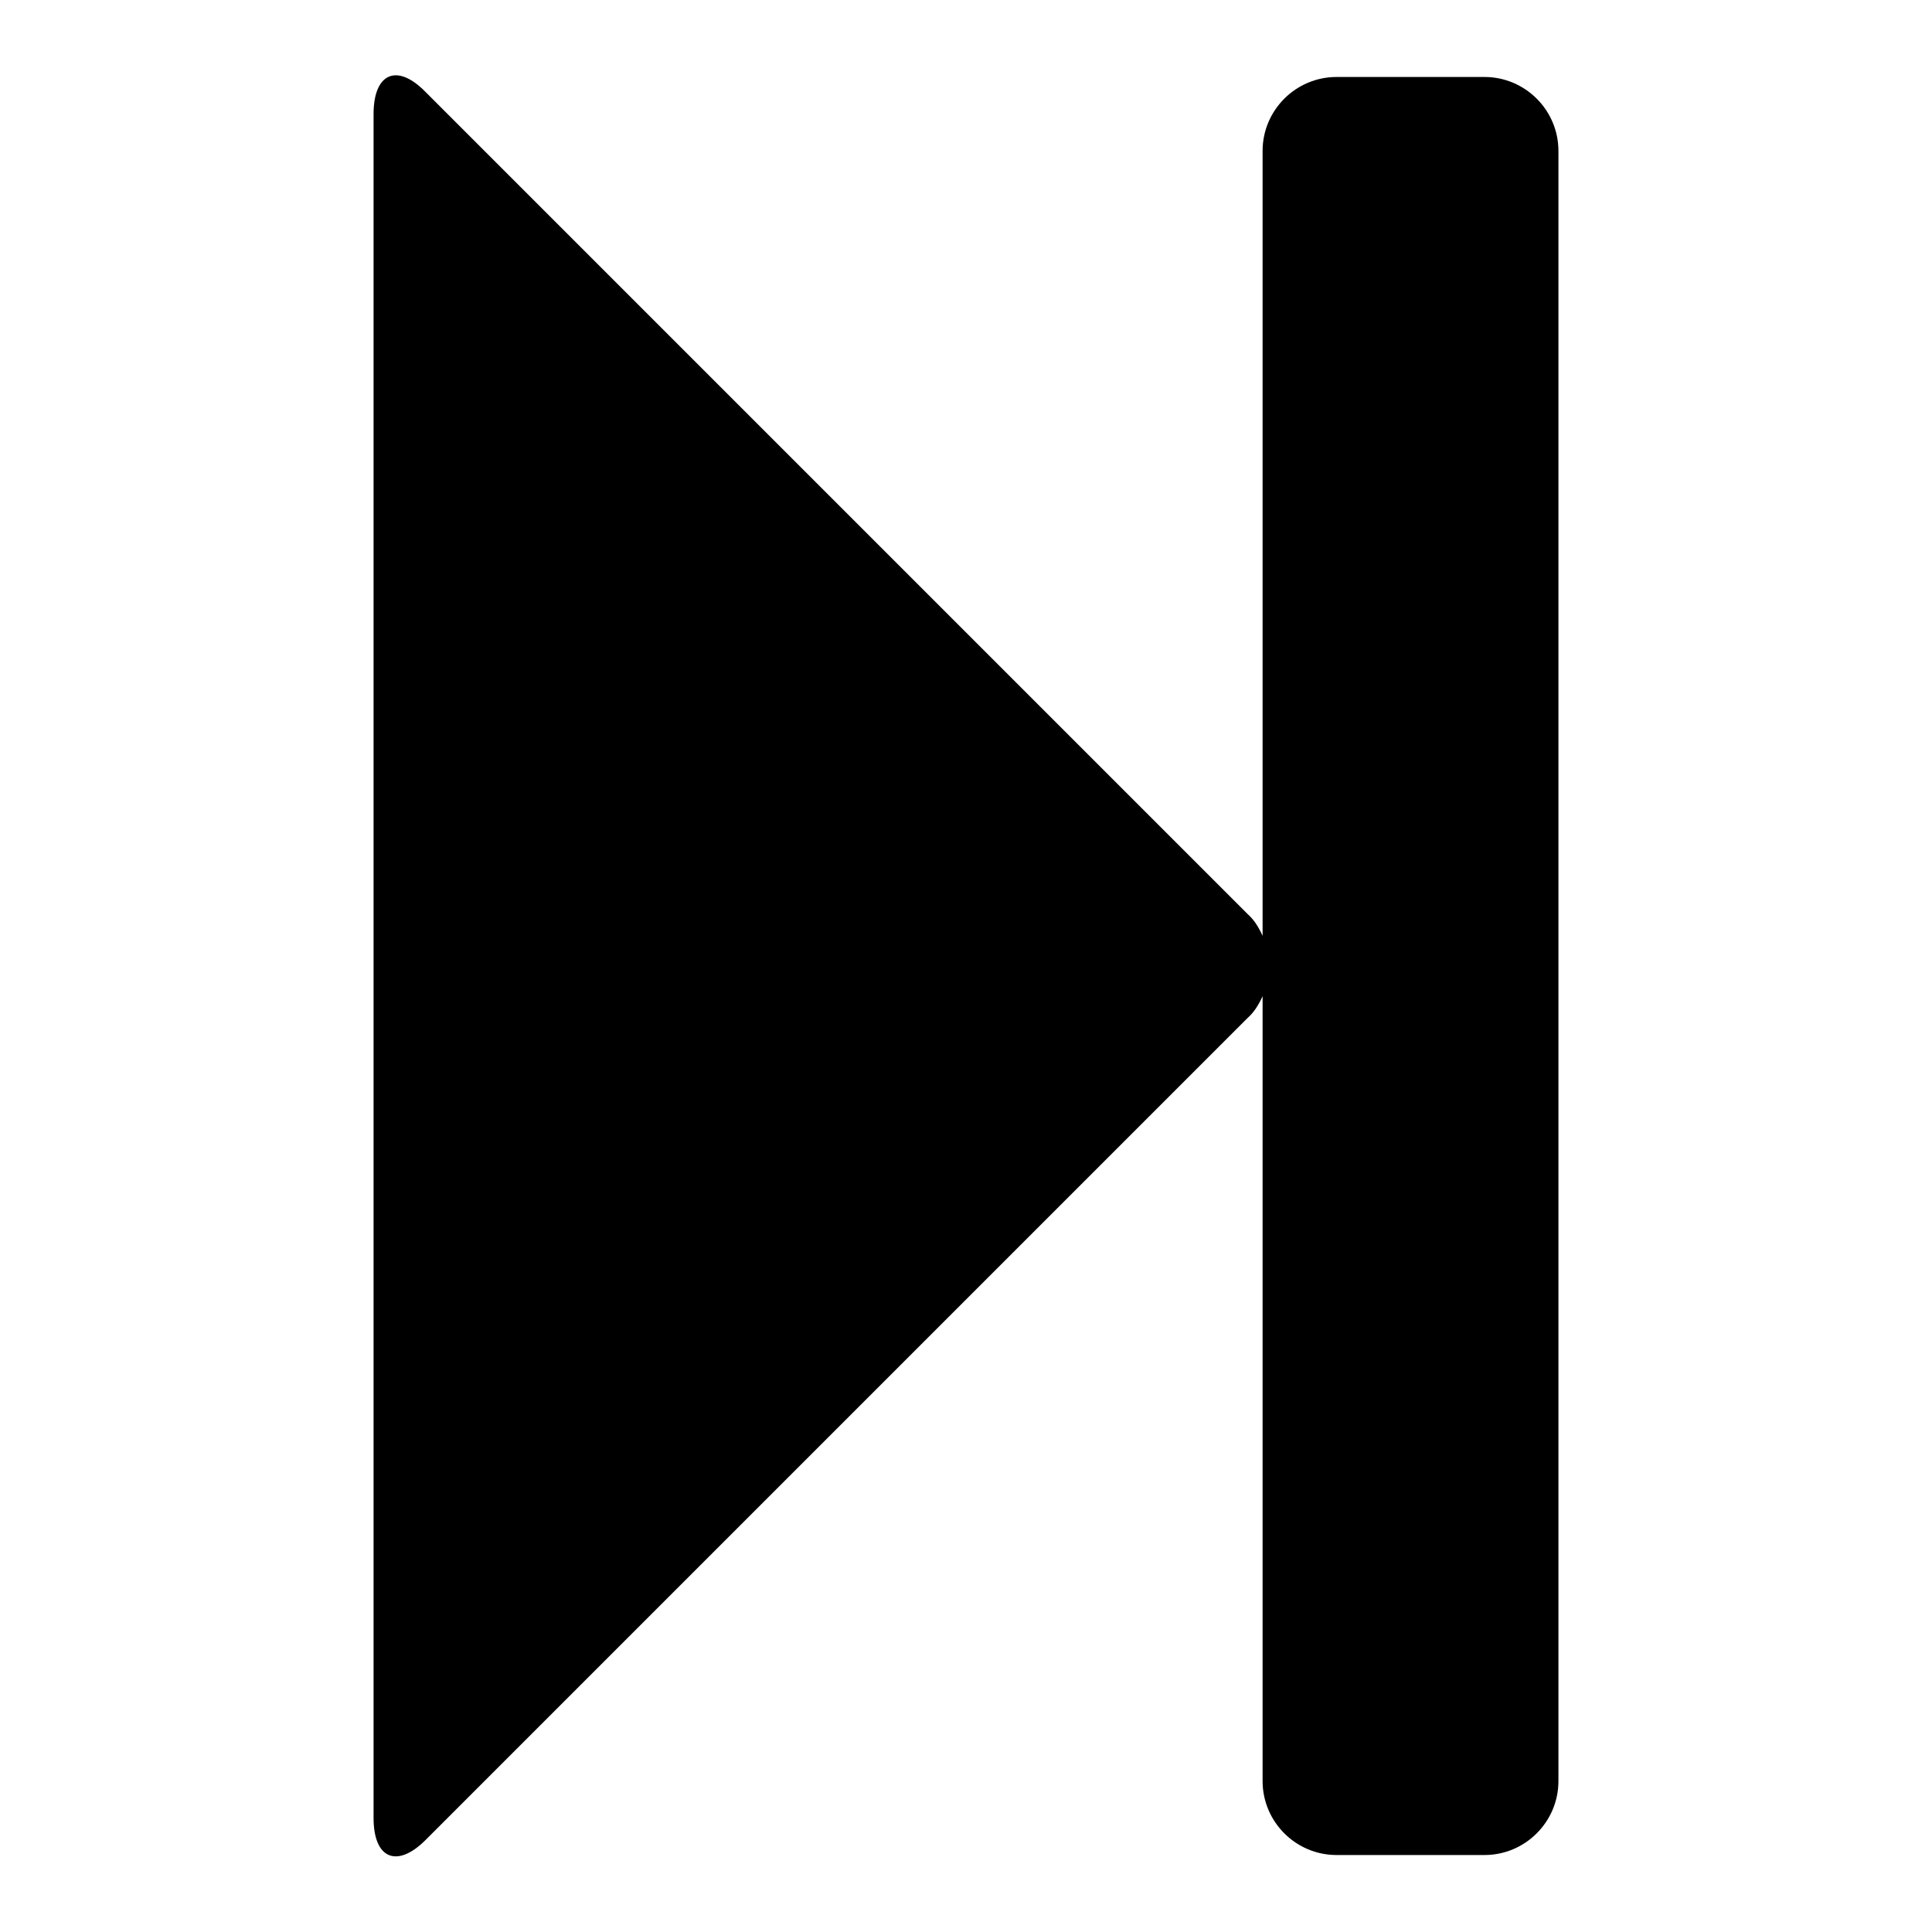 <?xml version="1.0" encoding="utf-8"?>
<!-- Svg Vector Icons : http://www.onlinewebfonts.com/icon -->
<!DOCTYPE svg PUBLIC "-//W3C//DTD SVG 1.1//EN" "http://www.w3.org/Graphics/SVG/1.1/DTD/svg11.dtd">
<svg version="1.1" xmlns="http://www.w3.org/2000/svg" xmlns:xlink="http://www.w3.org/1999/xlink" x="0px" y="0px" viewBox="0 0 256 256" enable-background="new 0 0 256 256" xml:space="preserve">
<g> <path fill="#000000" d="M56.4,243.8c-3.8,3.8-6.9,2.5-6.9-2.9V15.1c0-5.4,3.1-6.8,6.9-2.9l108.9,108.9c0.9,0.8,1.5,1.8,2,2.9V20 c0-5.4,4.4-9.8,9.8-9.8h19.6c5.4,0,9.8,4.4,9.8,9.8v216c0,5.4-4.4,9.8-9.8,9.8h-19.6c-5.4,0-9.8-4.4-9.8-9.8V132 c-0.5,1.1-1.1,2.1-2,2.9L56.4,243.8z"/></g>
</svg>